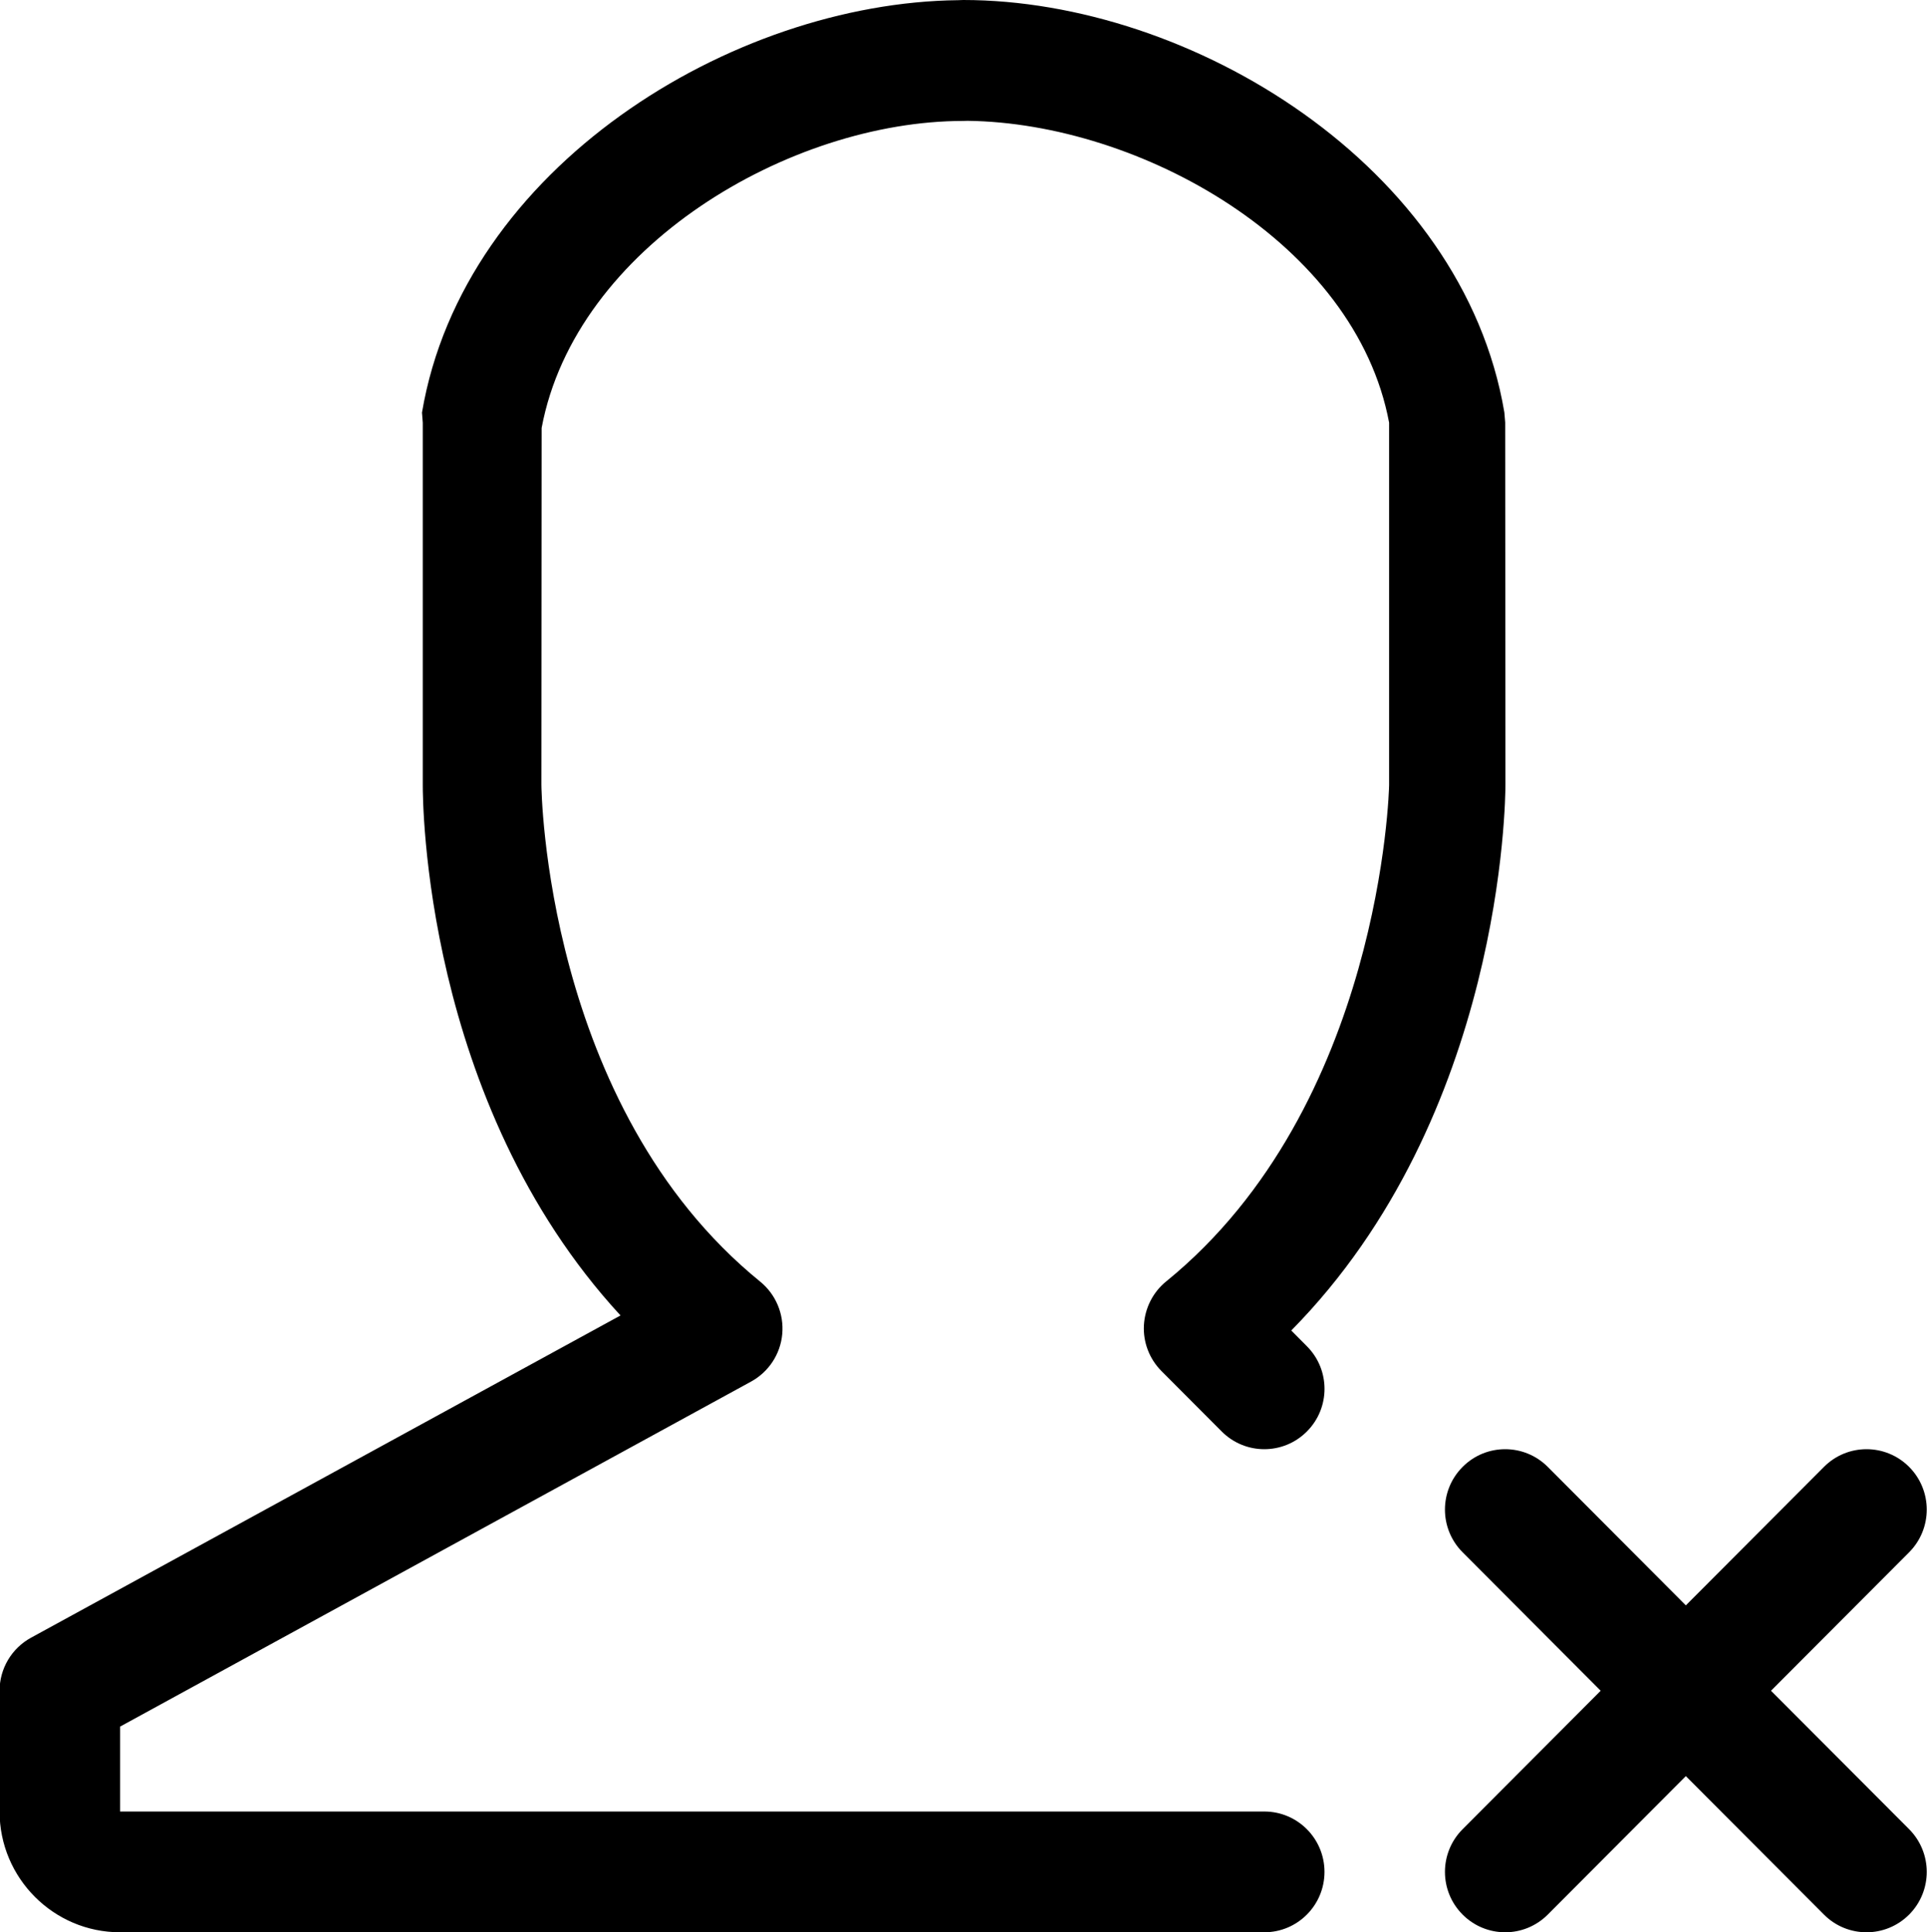 <?xml version="1.0" encoding="utf-8"?><!-- Uploaded to: SVG Repo, www.svgrepo.com, Generator: SVG Repo Mixer Tools -->
<svg fill="#000000" xmlns="http://www.w3.org/2000/svg" preserveAspectRatio="xMidYMid" width="31.906" height="32"
     viewBox="0 0 31.906 32">
    <path d="M29.323,28.000 L31.610,30.293 C31.999,30.684 31.999,31.316 31.610,31.707 C31.415,31.902 31.160,32.000 30.905,32.000 C30.649,32.000 30.394,31.902 30.200,31.707 L27.913,29.414 L25.627,31.707 C25.432,31.902 25.177,32.000 24.922,32.000 C24.667,32.000 24.412,31.902 24.217,31.707 C23.827,31.316 23.827,30.684 24.217,30.293 L26.503,28.000 L24.217,25.707 C23.827,25.316 23.827,24.684 24.217,24.293 C24.606,23.902 25.237,23.902 25.627,24.293 L27.913,26.586 L30.200,24.293 C30.589,23.902 31.220,23.902 31.610,24.293 C31.999,24.684 31.999,25.316 31.610,25.707 L29.323,28.000 ZM21.638,22.294 C22.028,22.684 22.028,23.317 21.638,23.707 C21.249,24.097 20.618,24.098 20.228,23.706 L19.231,22.706 C19.031,22.505 18.925,22.229 18.940,21.947 C18.956,21.664 19.089,21.400 19.308,21.222 C22.876,18.321 23.000,13.053 23.000,13.000 L23.000,7.000 C22.444,4.024 18.877,2.035 16.019,2.001 L15.948,2.003 C13.076,2.003 9.529,4.087 8.968,7.087 L8.964,12.994 C8.964,13.045 9.019,18.324 12.587,21.225 C12.845,21.435 12.982,21.761 12.952,22.093 C12.922,22.425 12.728,22.720 12.436,22.880 L1.988,28.594 L1.988,30.000 L20.933,30.000 C21.484,30.000 21.930,30.448 21.930,31.000 C21.930,31.552 21.484,32.000 20.933,32.000 L1.988,32.000 C0.888,32.000 -0.007,31.103 -0.007,30.000 L-0.007,28.000 C-0.007,27.634 0.193,27.297 0.513,27.122 L10.274,21.785 C7.005,18.239 7.000,13.232 7.000,13.000 L7.000,7.000 L6.987,6.832 C7.672,2.777 12.112,0.043 15.865,0.003 L15.948,-0.000 C19.718,-0.000 24.219,2.744 24.908,6.829 L24.922,6.996 L24.926,12.990 C24.926,13.227 24.888,18.479 21.380,22.034 L21.638,22.294 Z"/>
</svg>